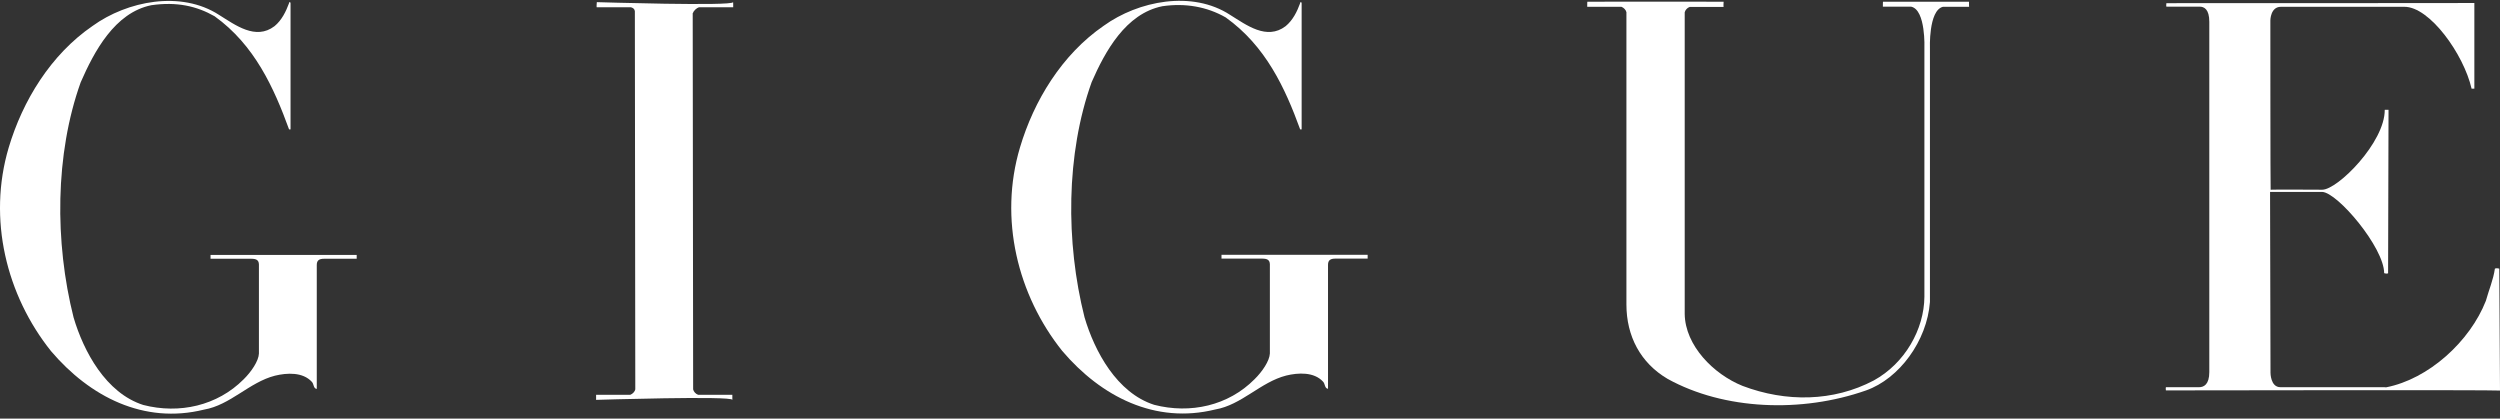 <svg width="424" height="71" viewBox="0 0 424 71" fill="none" xmlns="http://www.w3.org/2000/svg">
<rect x="0" y="0" width="424" height="71" fill="#333333" stroke="none"/>
<path d="M54.984 43.884C54.119 43.884 53.724 44.155 53.724 44.946V65.965C53.131 65.891 53.254 65.125 52.884 64.754C51.351 63.075 48.658 63.223 46.631 63.717C42.282 64.828 39.069 68.706 34.596 69.472C24.414 71.991 15.246 67.298 8.648 59.543C1.085 50.083 -2.127 37.141 1.481 25.013C3.829 17.134 8.573 9.28 15.715 4.39C21.572 0.166 30.691 -1.662 37.166 2.537C39.885 4.217 43.344 6.884 46.557 4.439C47.793 3.426 48.509 1.92 49.004 0.586C49.004 0.314 49.276 0.265 49.276 0.586V21.951H49.028C46.458 14.887 43.171 7.625 36.4 2.76C33.36 1.031 30 0.265 25.675 0.882C19.447 2.142 15.963 8.761 13.689 13.948C9.315 26.15 9.265 41.093 12.478 53.837C14.183 59.617 17.964 66.656 24.291 68.681C30.42 70.262 36.87 68.805 41.318 64.335C42.628 63.05 43.863 61.222 43.913 59.963V44.847C43.888 44.081 43.443 43.884 42.578 43.884H35.708V43.241H60.495V43.884H54.959H54.984Z" fill="white"/>
<path d="M226.491 43.86C225.627 43.86 225.231 44.131 225.231 44.922V65.941C224.638 65.867 224.762 65.101 224.391 64.73C222.859 63.051 220.165 63.199 218.139 63.693C213.789 64.804 210.576 68.682 206.103 69.448C195.922 71.967 186.753 67.274 180.155 59.519C172.593 50.059 169.38 37.117 172.988 25.014C175.336 17.11 180.081 9.256 187.198 4.366C193.055 0.142 202.199 -1.686 208.649 2.538C211.367 4.217 214.827 6.885 218.04 4.44C219.275 3.427 219.992 1.945 220.486 0.587C220.486 0.315 220.758 0.266 220.758 0.587V21.951H220.511C217.941 14.887 214.654 7.799 207.883 2.958C204.695 1.13 201.013 0.488 197.133 1.056C190.905 2.316 187.42 8.737 185.147 13.924C180.773 26.126 180.723 41.069 183.936 53.813C185.641 59.593 189.422 66.632 195.749 68.657C201.877 70.238 208.328 68.806 212.776 64.311C214.086 63.026 215.321 61.198 215.371 59.939V44.823C215.346 44.057 214.901 43.86 214.036 43.86H207.166V43.217H231.953V43.86H226.417H226.491Z" fill="white"/>
<path d="M117.532 2.216C117.606 1.846 118.15 1.352 118.545 1.228H124.353C124.353 1.228 124.353 0.314 124.328 0.364C124.328 1.08 101.197 0.364 101.222 0.364C101.222 0.339 101.148 1.179 101.197 1.228H107.005C107.4 1.352 107.622 1.525 107.672 1.895L107.746 66.039C107.672 66.409 107.301 66.804 106.906 66.953H101.098C101.098 66.953 101.098 67.867 101.098 67.817C101.098 67.817 124.205 67.101 124.205 67.817C124.205 67.842 124.205 66.928 124.205 66.953H118.397C118.002 66.829 117.631 66.409 117.557 66.039L117.483 2.216H117.532Z" fill="white"/>
<path d="M329.517 1.155C327.046 1.773 327.318 8.269 327.318 8.269V51.22C326.823 57.815 322.128 64.212 316.493 66.213C305.546 70.066 292.398 69.547 282.834 64.261C278.213 61.545 275.841 57 275.841 51.64V2.069C275.766 1.699 275.396 1.303 275 1.155H269.193C269.193 1.155 269.193 0.241 269.218 0.291C269.218 0.291 292.324 0.266 292.324 0.291V0.34C292.324 0.34 292.275 1.18 292.324 1.18H286.566C286.171 1.303 285.8 1.723 285.726 2.094V53.246C285.8 58.605 290.619 63.471 295.537 65.447C302.901 68.238 310.933 68.139 317.778 64.533C323.092 61.619 326.329 55.839 326.378 50.356V8.194C326.378 8.194 326.65 1.674 324.13 1.131H319.335C319.335 1.131 319.335 0.241 319.36 0.291H333.941C333.941 0.291 333.941 1.18 333.965 1.155H329.566H329.517Z" fill="white"/>
<path d="M404.996 46.329C404.922 46.502 404.353 46.329 404.353 46.329C404.353 42.007 396.445 32.621 393.826 32.547H385.003L385.077 63.199C385.077 63.199 385.053 65.668 386.758 65.668H404.378L404.675 65.693C411.916 64.285 418.909 57.888 421.603 51.022C422.097 49.219 422.863 47.465 423.135 45.563C423.308 45.465 423.629 45.489 423.877 45.563L424 66.237C423.259 66.113 367.334 66.212 367.334 66.212C367.358 66.212 367.235 65.668 367.383 65.668H372.968C373.759 65.668 374.698 65.224 374.698 63.1V3.698C374.698 1.55 373.808 1.105 373.017 1.13H367.457C367.309 1.13 367.457 0.537 367.408 0.537C367.408 0.537 419.552 0.537 419.651 0.512V15.035H419.181C417.847 9.206 412.064 1.105 407.764 1.154H386.832C385.053 1.154 385.053 3.476 385.053 3.476C385.053 3.476 385.053 32.102 385.102 32.176C385.102 32.127 393.9 32.176 393.85 32.176C396.47 32.176 404.502 24.125 404.452 18.617H405.095L405.021 46.379L404.996 46.329Z" fill="white"/>
</svg>
